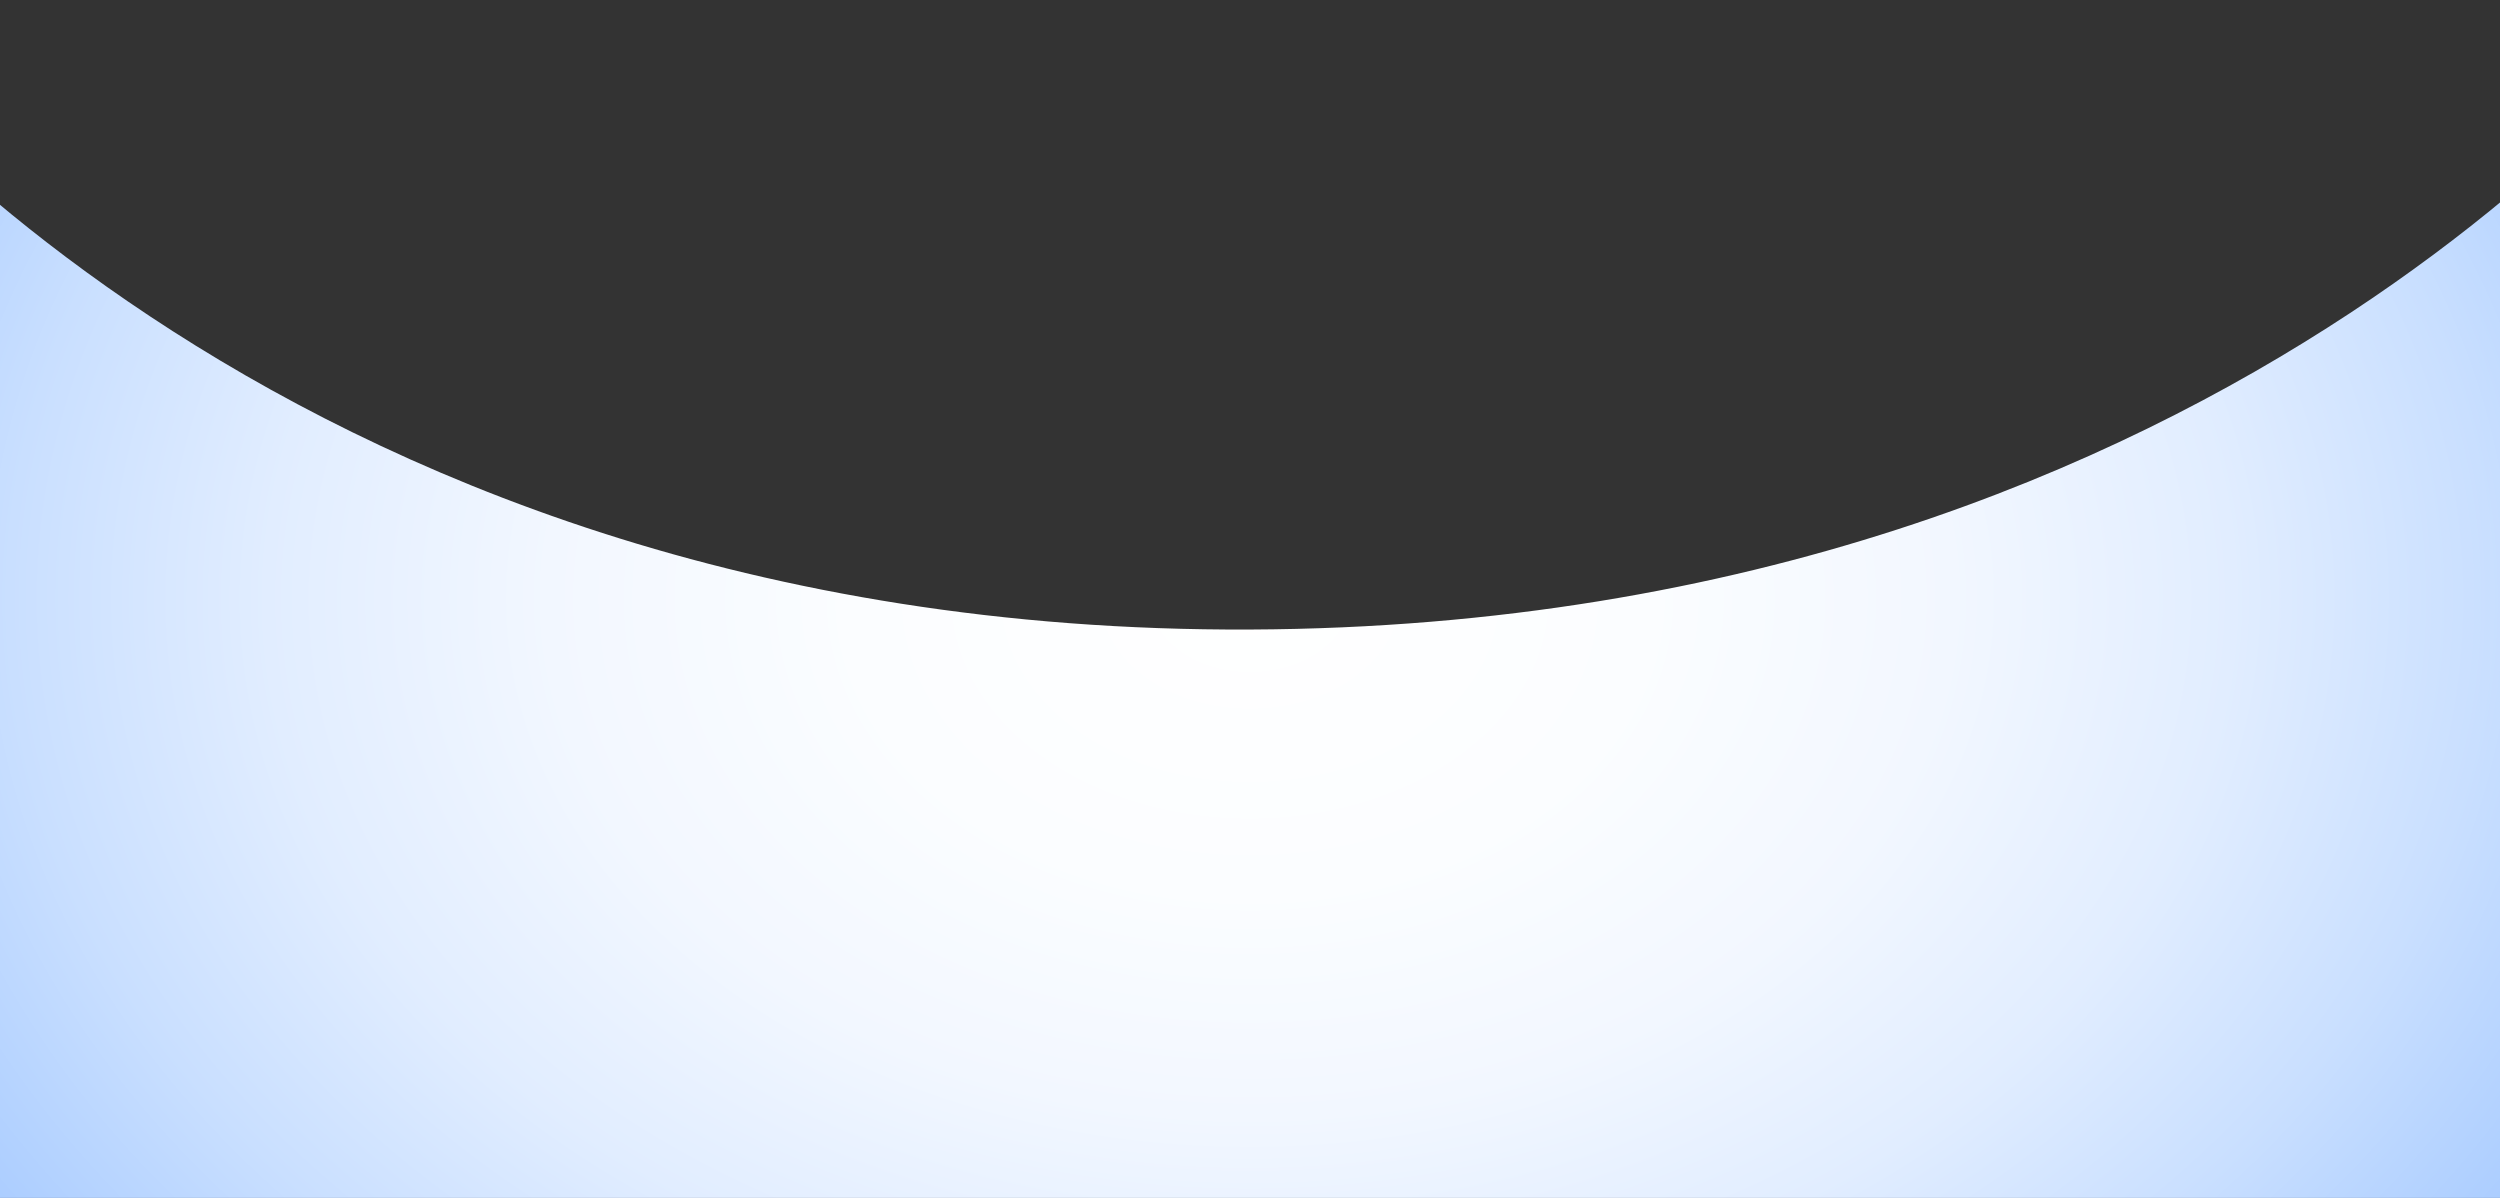 <svg xmlns="http://www.w3.org/2000/svg" width="1920" height="920" viewBox="0 0 1920 920" fill="none">
  <rect x="0" y="0" width="1920" height="920" fill="#333333" stroke="none"/>
  <path style="mix-blend-mode:multiply" d="M959.981 483.484C194.018 486.794 -155 0 -155 0V920H2075V0C2075 0 1725.98 480.175 960.019 483.484H959.981Z" fill="url(#paint0_radial_19_3473)"/>
  <defs>
    <radialGradient id="paint0_radial_19_3473" cx="0" cy="0" r="1" gradientUnits="userSpaceOnUse" gradientTransform="translate(959.981 459.799) scale(1829.9 1333.24)">
      <stop stop-color="white"/>
      <stop offset="0.17" stop-color="#FBFDFF"/>
      <stop offset="0.3" stop-color="#F2F7FF"/>
      <stop offset="0.42" stop-color="#E1EDFF"/>
      <stop offset="0.53" stop-color="#C9DFFF"/>
      <stop offset="0.64" stop-color="#ABCDFF"/>
      <stop offset="0.74" stop-color="#FF904B"/>
      <stop offset="0.84" stop-color="#FF7F2F"/>
      <stop offset="0.93" stop-color="#FF751E"/>
      <stop offset="1" stop-color="#FF6200"/>
    </radialGradient>
  </defs>
</svg>
